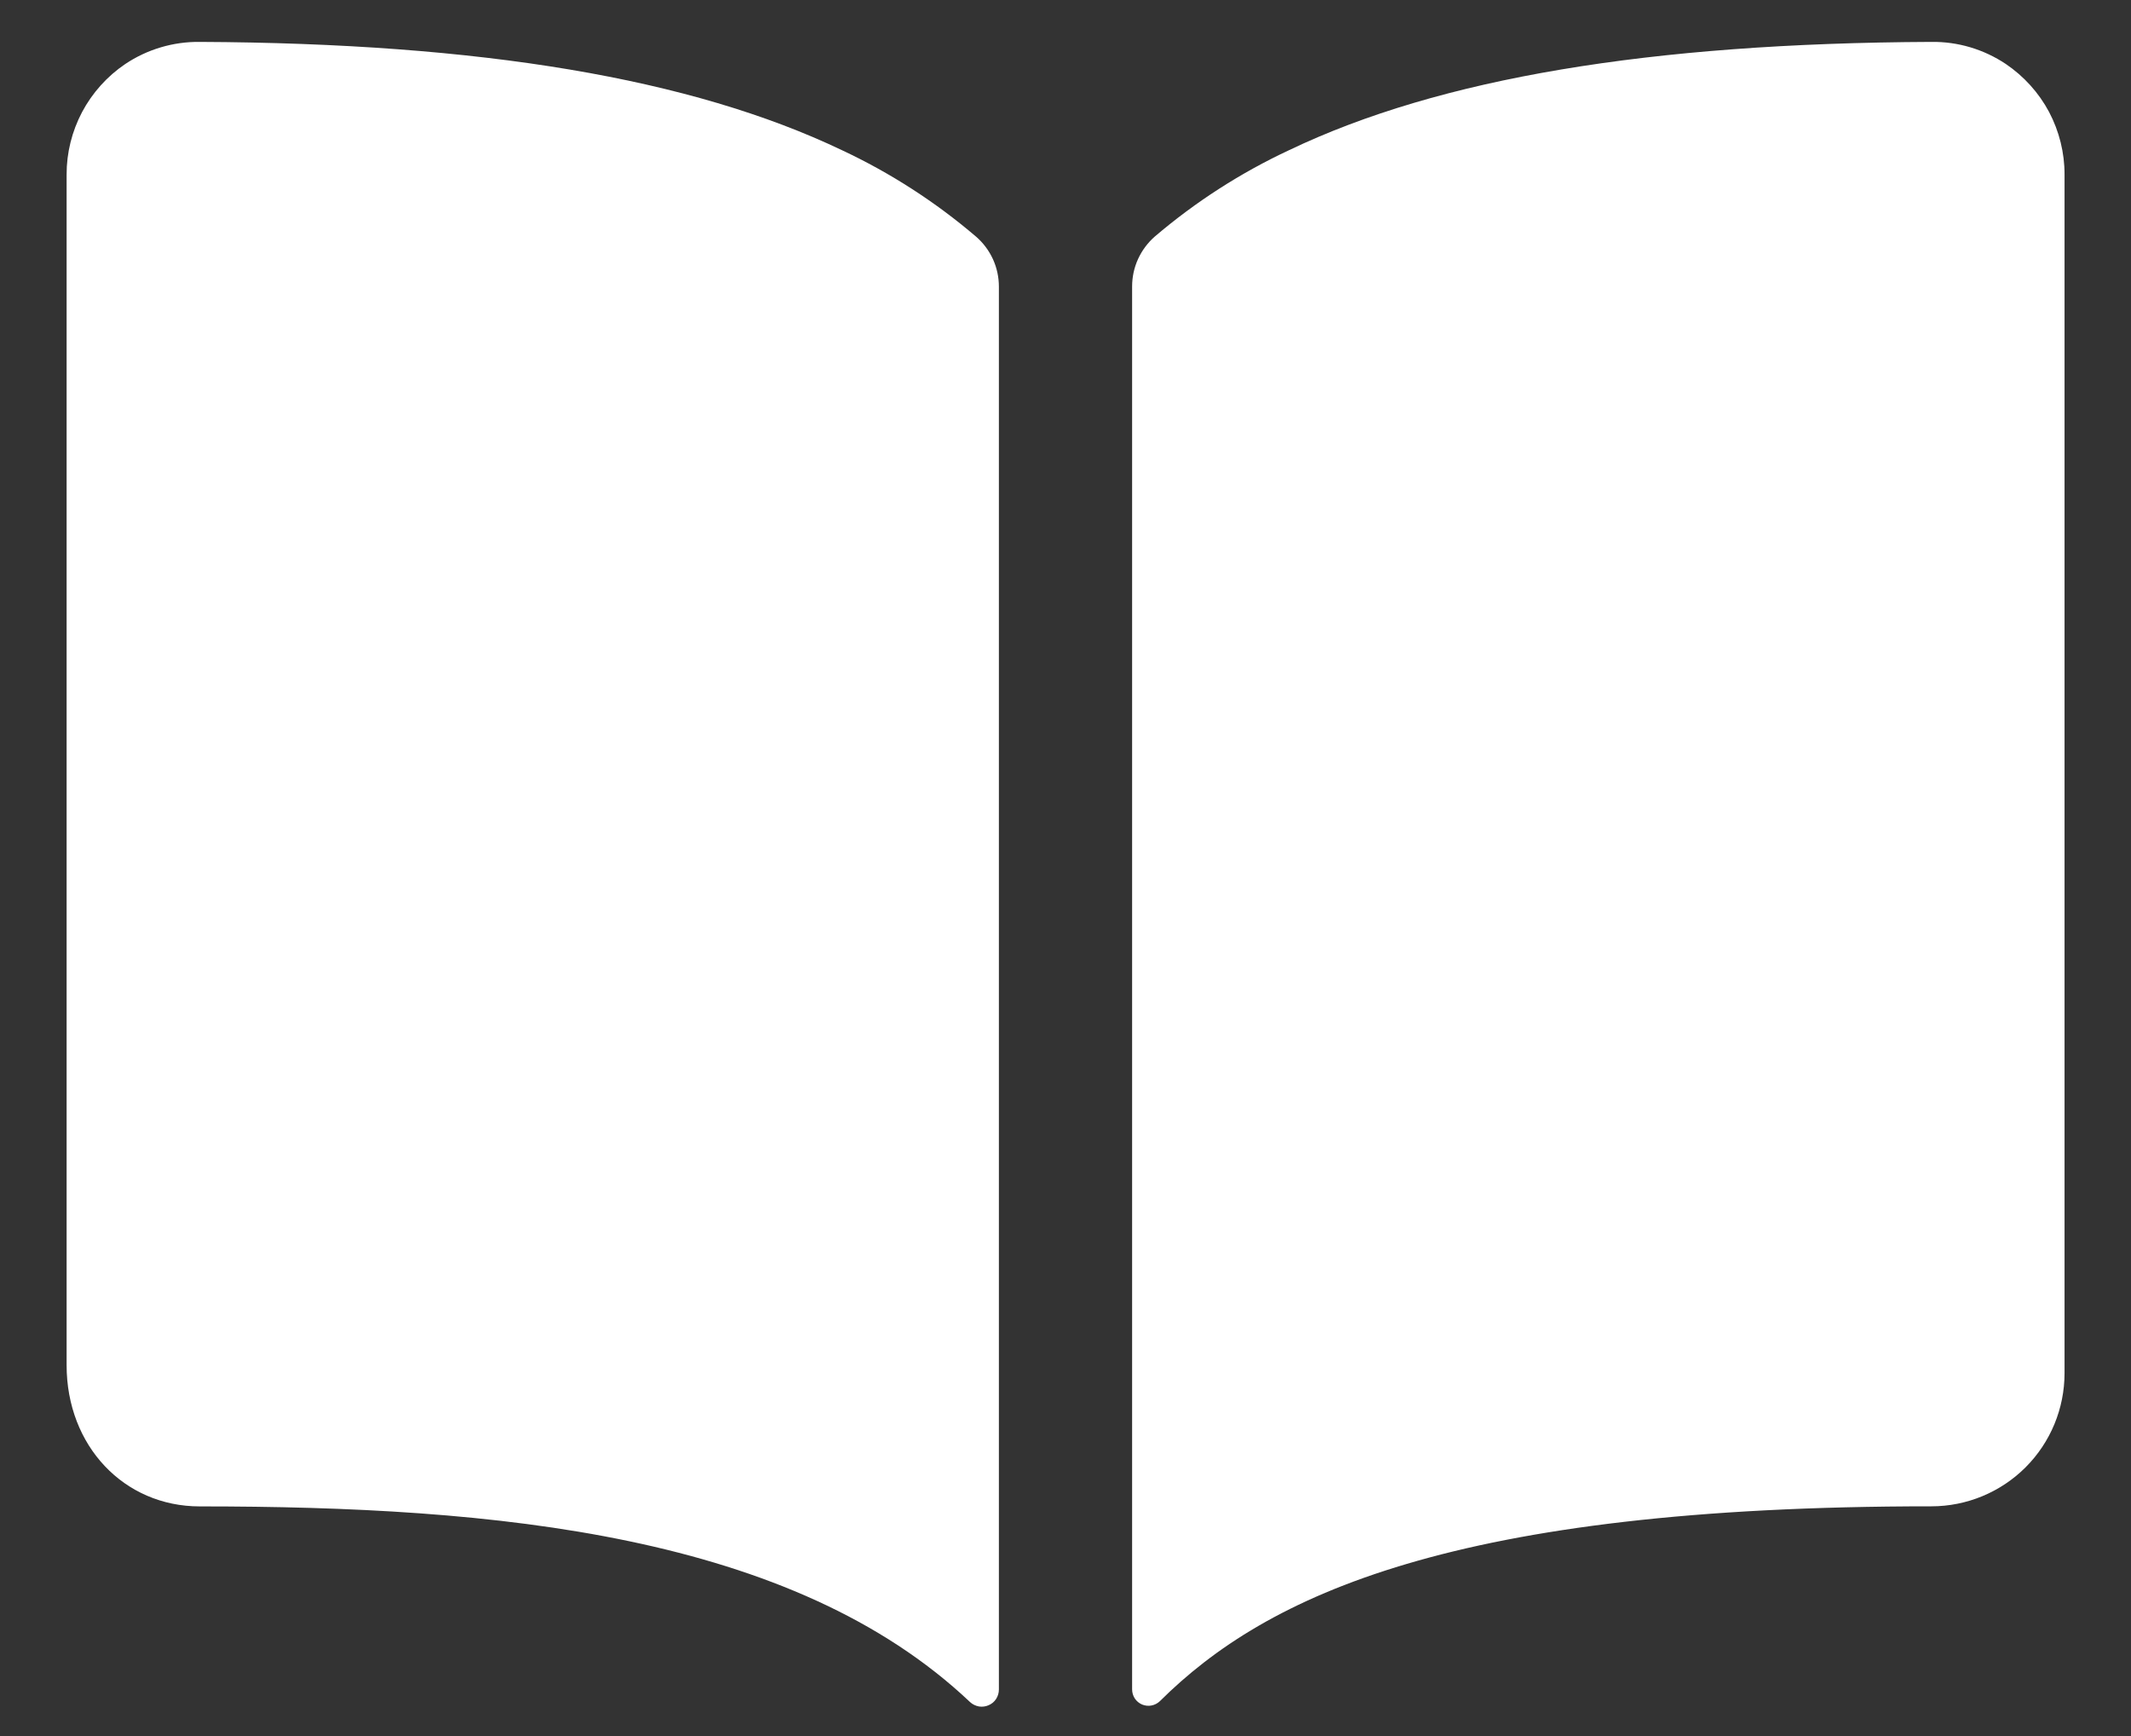 <svg width="27" height="22" viewBox="0 0 27 22" fill="none" xmlns="http://www.w3.org/2000/svg">
<rect x="0" y="0" width="27" height="22" fill="#333333" stroke="none"/>
<path d="M10.665 1.902C8.76 0.993 6.097 0.547 2.531 0.531C2.195 0.527 1.865 0.625 1.586 0.812C1.357 0.967 1.17 1.176 1.04 1.42C0.911 1.665 0.843 1.937 0.844 2.213V17.301C0.844 18.321 1.569 19.09 2.531 19.09C6.279 19.09 10.039 19.44 12.29 21.569C12.321 21.598 12.36 21.617 12.402 21.625C12.443 21.632 12.486 21.627 12.525 21.61C12.565 21.593 12.598 21.566 12.621 21.53C12.644 21.494 12.656 21.453 12.656 21.41V3.633C12.656 3.513 12.631 3.395 12.581 3.285C12.531 3.176 12.459 3.079 12.368 3C11.852 2.559 11.28 2.19 10.665 1.902ZM25.414 0.811C25.134 0.624 24.805 0.526 24.469 0.531C20.903 0.547 18.24 0.991 16.335 1.902C15.72 2.189 15.147 2.558 14.631 2.998C14.541 3.077 14.469 3.174 14.419 3.283C14.369 3.393 14.344 3.511 14.344 3.631V21.409C14.344 21.45 14.356 21.49 14.378 21.524C14.401 21.558 14.433 21.585 14.471 21.601C14.508 21.616 14.55 21.621 14.59 21.613C14.63 21.605 14.667 21.586 14.696 21.558C16.05 20.213 18.425 19.088 24.471 19.089C24.918 19.089 25.348 18.911 25.664 18.595C25.981 18.278 26.158 17.849 26.158 17.401V2.214C26.159 1.937 26.091 1.664 25.962 1.419C25.832 1.175 25.643 0.966 25.414 0.811Z" fill="white"/>
</svg>
